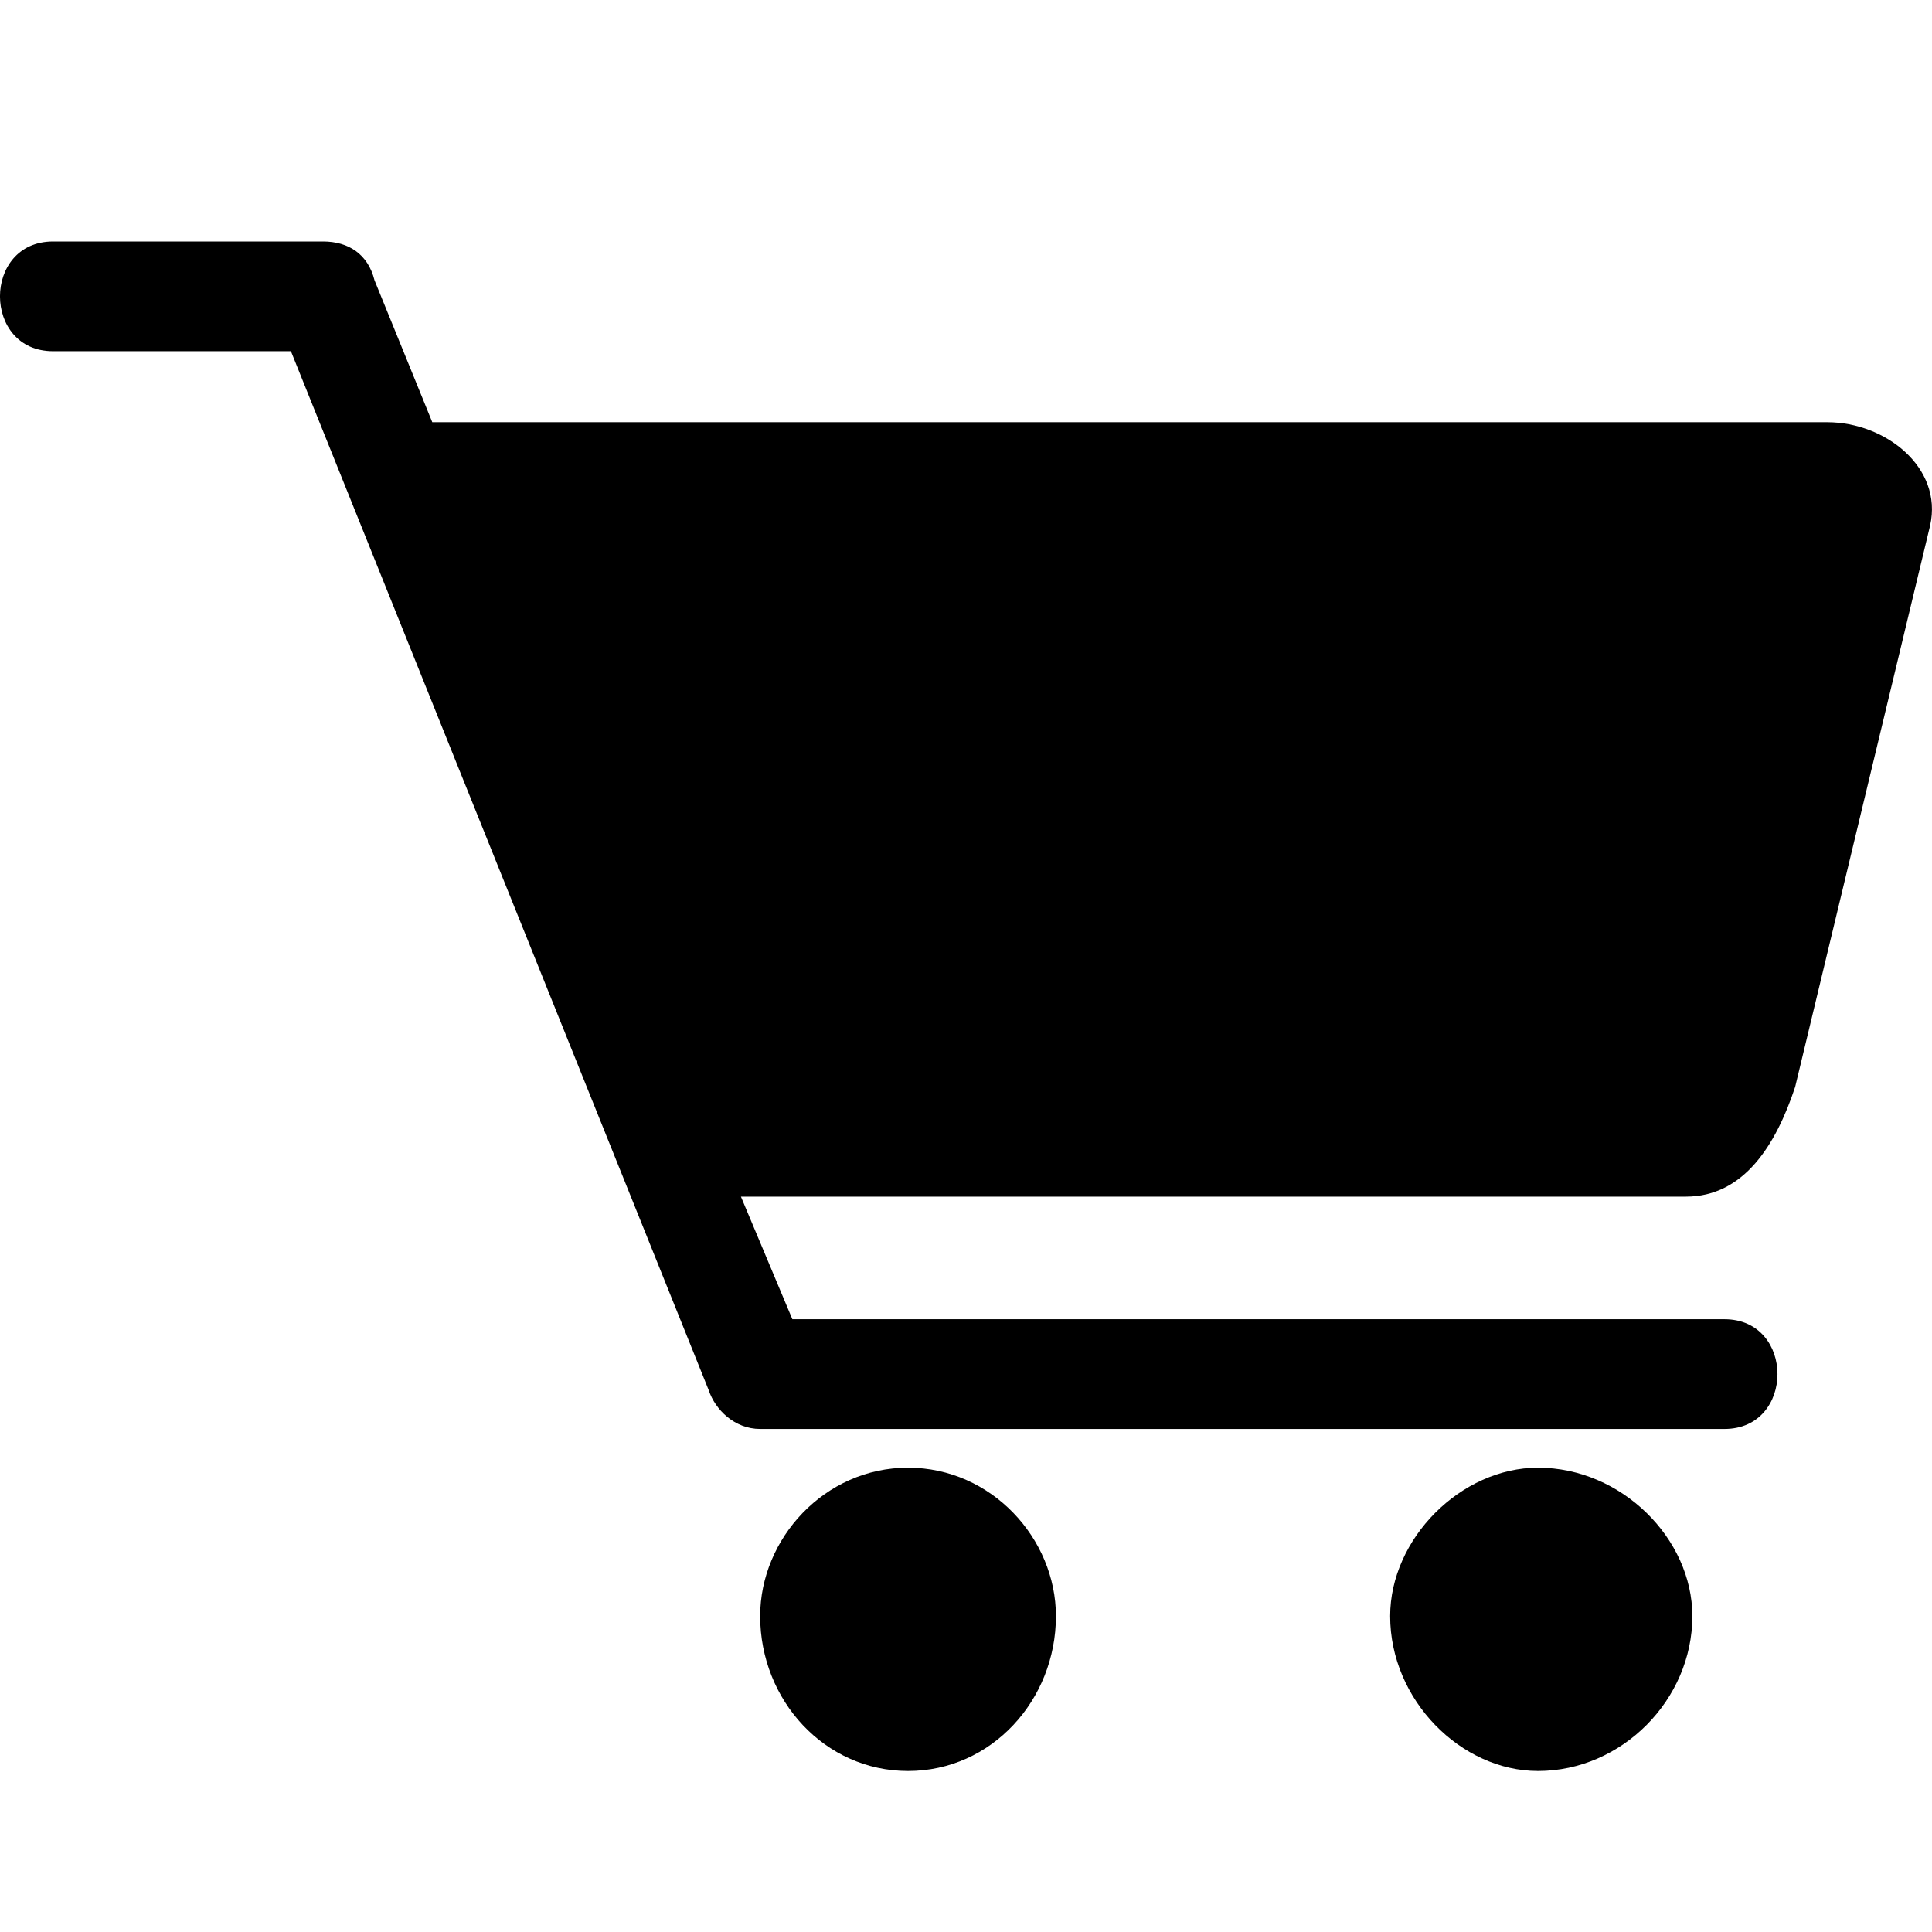 <?xml version="1.0" encoding="utf-8"?>
<svg xmlns="http://www.w3.org/2000/svg" fill="none" height="100%" overflow="visible" preserveAspectRatio="none" style="display: block;" viewBox="0 0 24 24" width="100%">
<g id="Chart icon">
<path d="M9.443 17.751C9.124 17.751 8.884 17.511 8.804 17.27L3.614 4.363H0.659C-0.22 4.363 -0.22 3 0.659 3H4.013C4.332 3 4.572 3.16 4.652 3.481L5.37 5.245H22.7C23.419 5.245 24.137 5.806 23.977 6.527L22.3 13.502C22.061 14.224 21.662 14.865 20.943 14.865H9.204L9.843 16.388H21.422C22.3 16.388 22.3 17.751 21.422 17.751H9.443ZM11.28 18.232C12.318 18.232 13.117 19.114 13.117 20.076C13.117 21.118 12.318 22 11.28 22C10.242 22 9.443 21.118 9.443 20.076C9.443 19.114 10.242 18.232 11.28 18.232ZM19.106 18.232C20.144 18.232 21.023 19.114 21.023 20.076C21.023 21.118 20.144 22 19.106 22C18.148 22 17.269 21.118 17.269 20.076C17.269 19.114 18.148 18.232 19.106 18.232Z" fill="black" id="Vector"/>
</g>
</svg>
